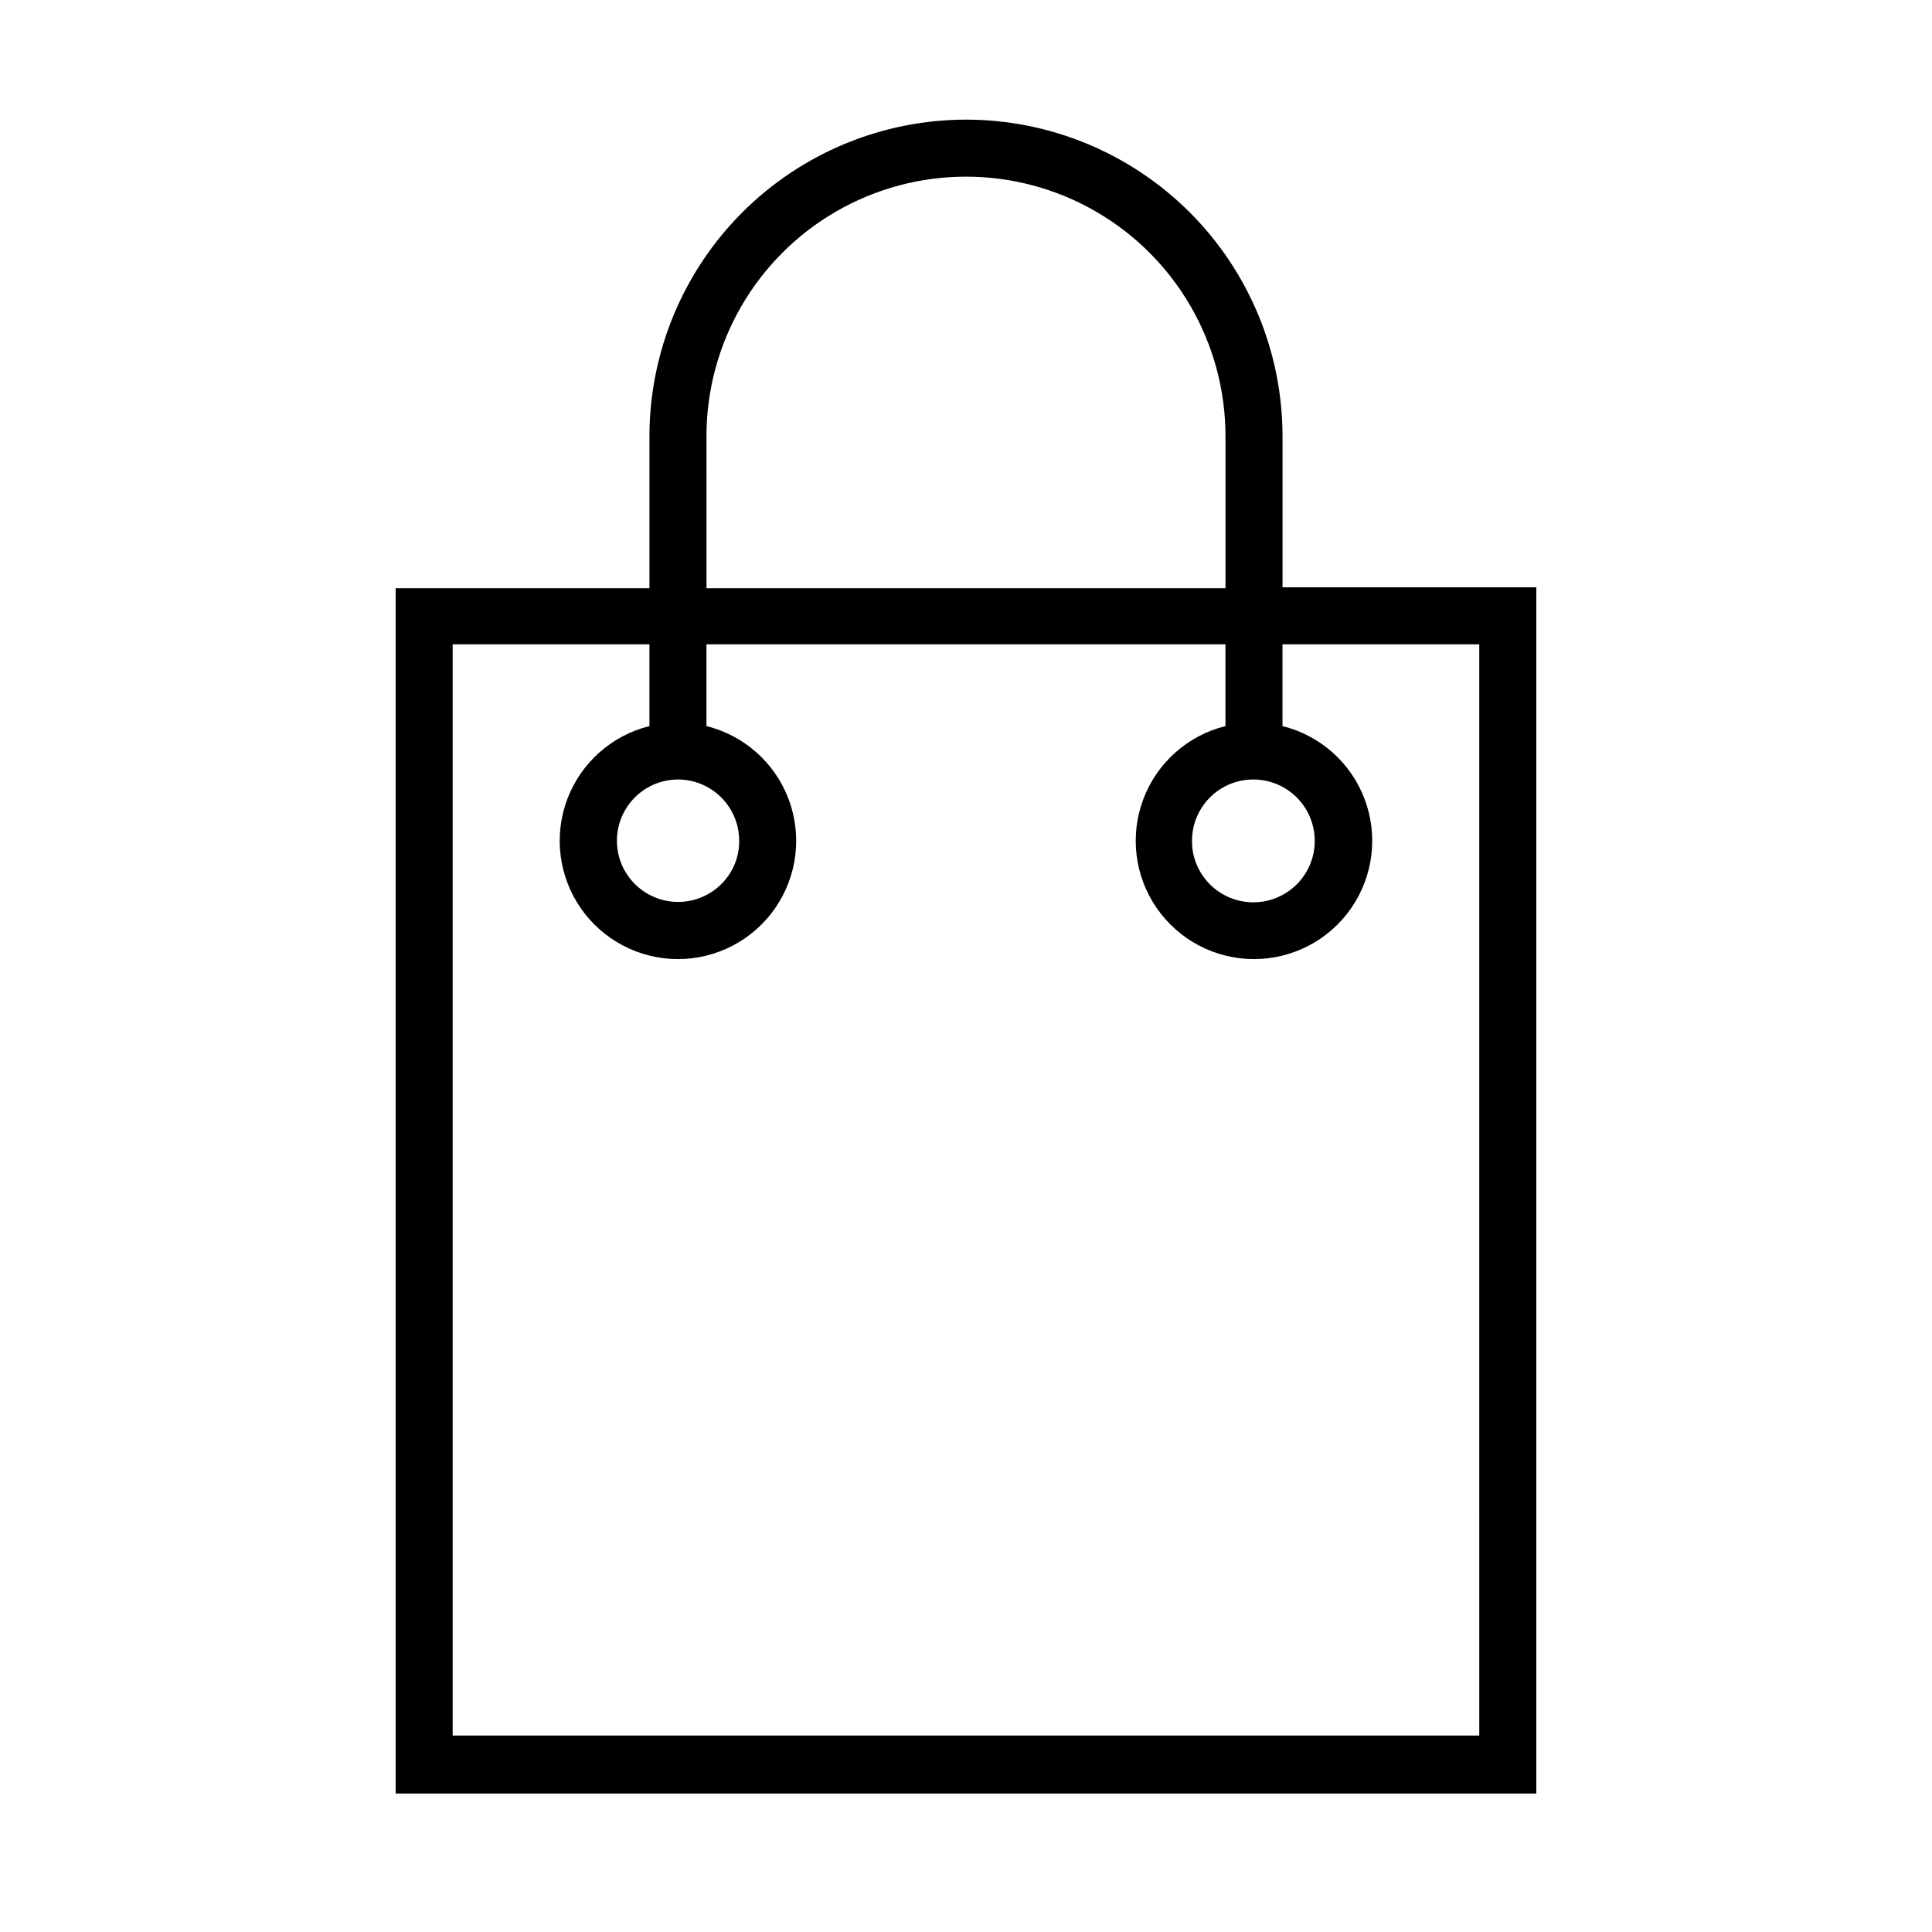 <?xml version="1.0" encoding="UTF-8"?>
<!-- Uploaded to: ICON Repo, www.svgrepo.com, Generator: ICON Repo Mixer Tools -->
<svg fill="#000000" width="800px" height="800px" version="1.1" viewBox="144 144 512 512" xmlns="http://www.w3.org/2000/svg">
 <path d="m483.88 299.64v-40.055c-0.012-22.242-8.855-43.57-24.582-59.301-15.73-15.727-37.059-24.57-59.301-24.582-22.242 0.027-43.562 8.871-59.289 24.598-15.723 15.727-24.57 37.047-24.598 59.285v40.305h-67.258v319.41l302.29 0.004v-319.67zm-7.559 50.934c3.926 0.043 7.703 1.5 10.637 4.106 2.934 2.609 4.824 6.188 5.328 10.078 0.504 3.891-0.414 7.836-2.59 11.102-2.172 3.269-5.453 5.641-9.238 6.68-3.781 1.039-7.812 0.676-11.352-1.023-3.539-1.695-6.344-4.617-7.898-8.219-0.895-2.047-1.344-4.266-1.309-6.5 0-4.336 1.734-8.496 4.82-11.543 3.086-3.047 7.266-4.734 11.602-4.68zm-145.1-90.988c0-24.566 13.109-47.27 34.387-59.555 21.277-12.285 47.492-12.285 68.77 0 21.277 12.285 34.387 34.988 34.387 59.555v40.305h-137.54zm-7.559 90.988h0.004c4.301 0 8.43 1.711 11.469 4.754 3.043 3.039 4.754 7.168 4.754 11.469 0.031 2.234-0.414 4.453-1.309 6.5-1.566 3.574-4.367 6.469-7.891 8.145-3.523 1.68-7.535 2.031-11.297 0.992-3.762-1.043-7.023-3.402-9.184-6.652-2.164-3.25-3.082-7.172-2.586-11.043 0.496-3.871 2.371-7.434 5.277-10.035 2.91-2.602 6.66-4.066 10.562-4.129zm212.36 253.37h-272.06v-289.19h52.145v21.664c-9.988 2.481-18.121 9.711-21.758 19.336-3.637 9.629-2.312 20.426 3.539 28.895 5.852 8.465 15.484 13.52 25.777 13.52 10.289 0 19.926-5.055 25.777-13.52 5.852-8.469 7.176-19.266 3.535-28.895-3.637-9.625-11.77-16.855-21.758-19.336v-21.664h137.54v21.664h0.004c-9.988 2.481-18.121 9.711-21.758 19.336-3.637 9.629-2.316 20.426 3.535 28.895 5.852 8.465 15.488 13.52 25.777 13.52 10.293 0 19.93-5.055 25.781-13.52 5.852-8.469 7.172-19.266 3.535-28.895-3.637-9.625-11.77-16.855-21.758-19.336v-21.664h52.145z"/>
</svg>